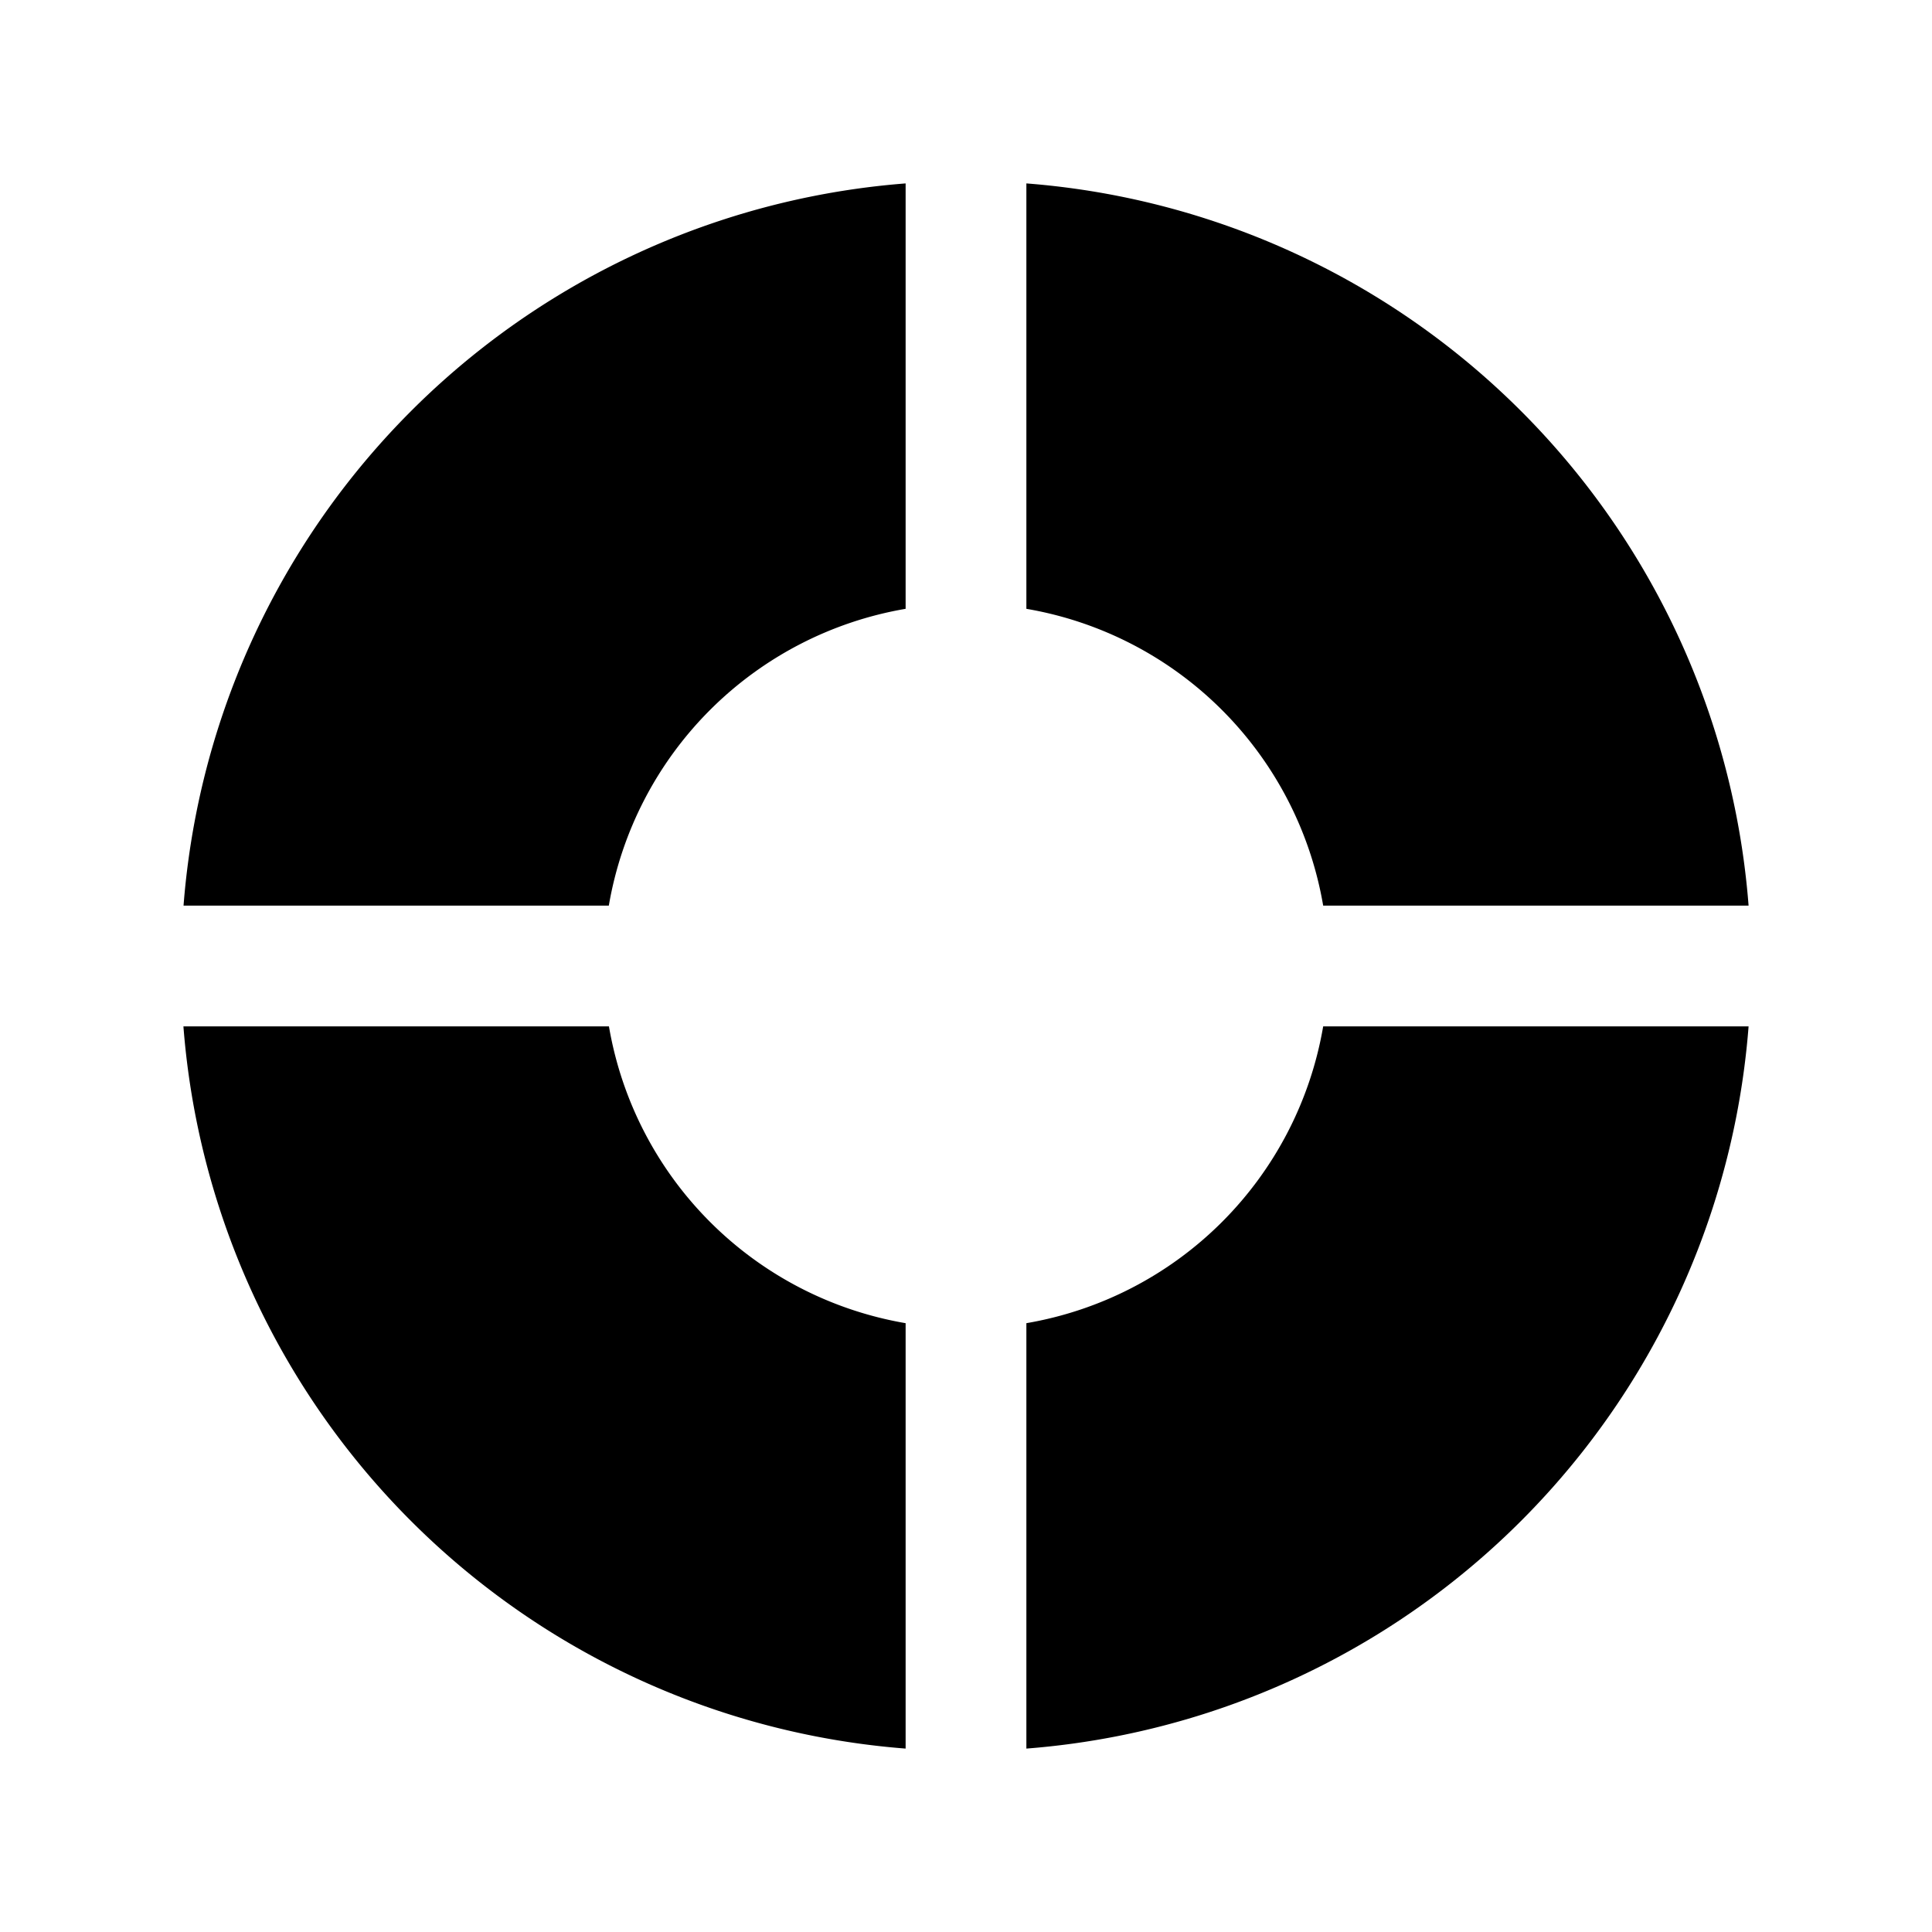 <?xml version="1.0" encoding="utf-8"?><!-- Скачано с сайта svg4.ru / Downloaded from svg4.ru -->
<svg width="800px" height="800px" viewBox="0 0 1024 1024" class="icon" xmlns="http://www.w3.org/2000/svg"><path fill="#000000" d="M926.784 480H701.312A192.512 192.512 0 00544 322.688V97.216A416.064 416.064 0 01926.784 480zm0 64A416.064 416.064 0 01544 926.784V701.312A192.512 192.512 0 00701.312 544h225.472zM97.28 544h225.472A192.512 192.512 0 00480 701.312v225.472A416.064 416.064 0 0197.216 544zm0-64A416.064 416.064 0 01480 97.216v225.472A192.512 192.512 0 00322.688 480H97.216z"/></svg>